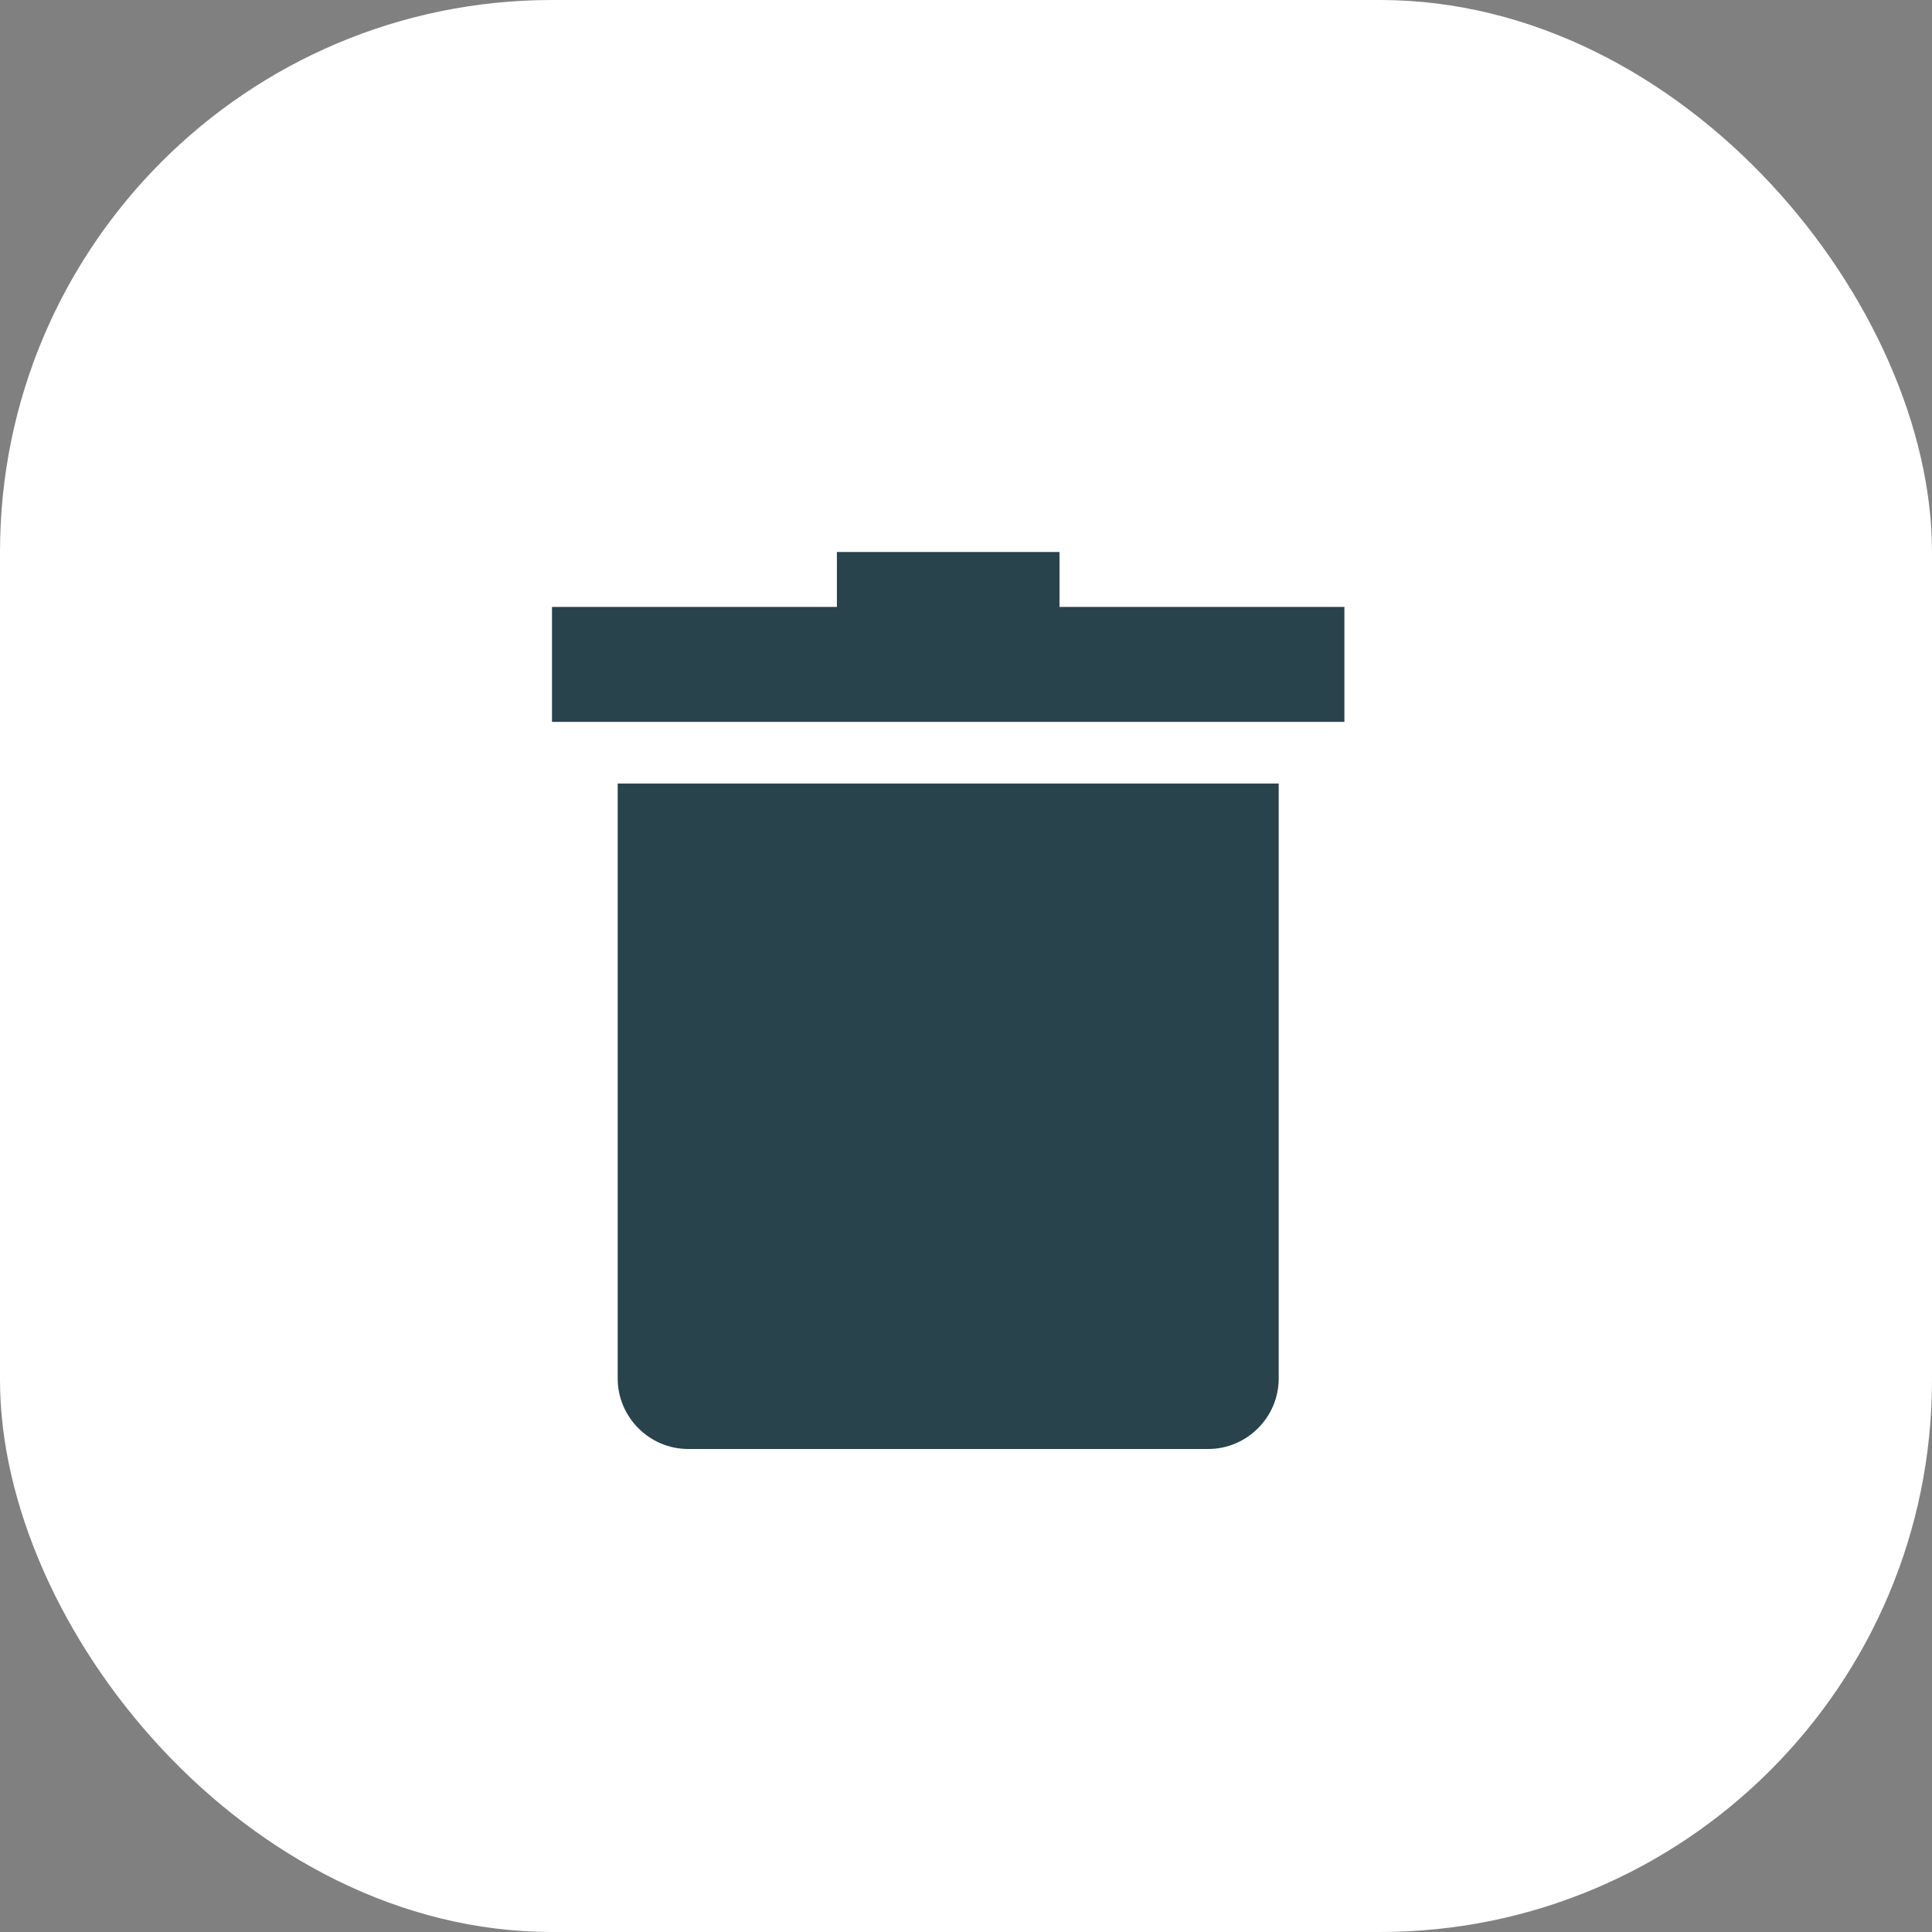 <?xml version="1.0" encoding="UTF-8"?>
<svg width="28px" height="28px" viewBox="0 0 28 28" version="1.1" xmlns="http://www.w3.org/2000/svg" xmlns:xlink="http://www.w3.org/1999/xlink">
    <rect x="0" y="0" width="28" height="28" fill="#808080" stroke="none"/>
    <title>Group</title>
    <g id="bet4fun-All-BP-EVENTI-+-SCHEDINE" stroke="none" stroke-width="1" fill="none" fill-rule="evenodd">
        <g id="bet4fun_eventi-calcio-cart-stats-evento" transform="translate(-264, -97)">
            <g id="Group-9" transform="translate(0, 80)">
                <g id="Group" transform="translate(264, 17)">
                    <rect id="Combined-Shape" fill="#FFFFFF" x="0" y="0" width="28" height="28" rx="8"></rect>
                    <polygon id="Fill-1" fill="#29434D" points="12.129 8 12.129 8.796 8 8.796 8 10.462 19.484 10.462 19.484 8.796 15.355 8.796 15.355 8"></polygon>
                    <path d="M8.952,19.977 C8.952,20.54 9.412,21 9.974,21 L17.509,21 C18.072,21 18.532,20.54 18.532,19.977 L18.532,11.355 L8.952,11.355 L8.952,19.977 Z" id="Fill-2" fill="#29434D"></path>
                </g>
            </g>
        </g>
    </g>
</svg>